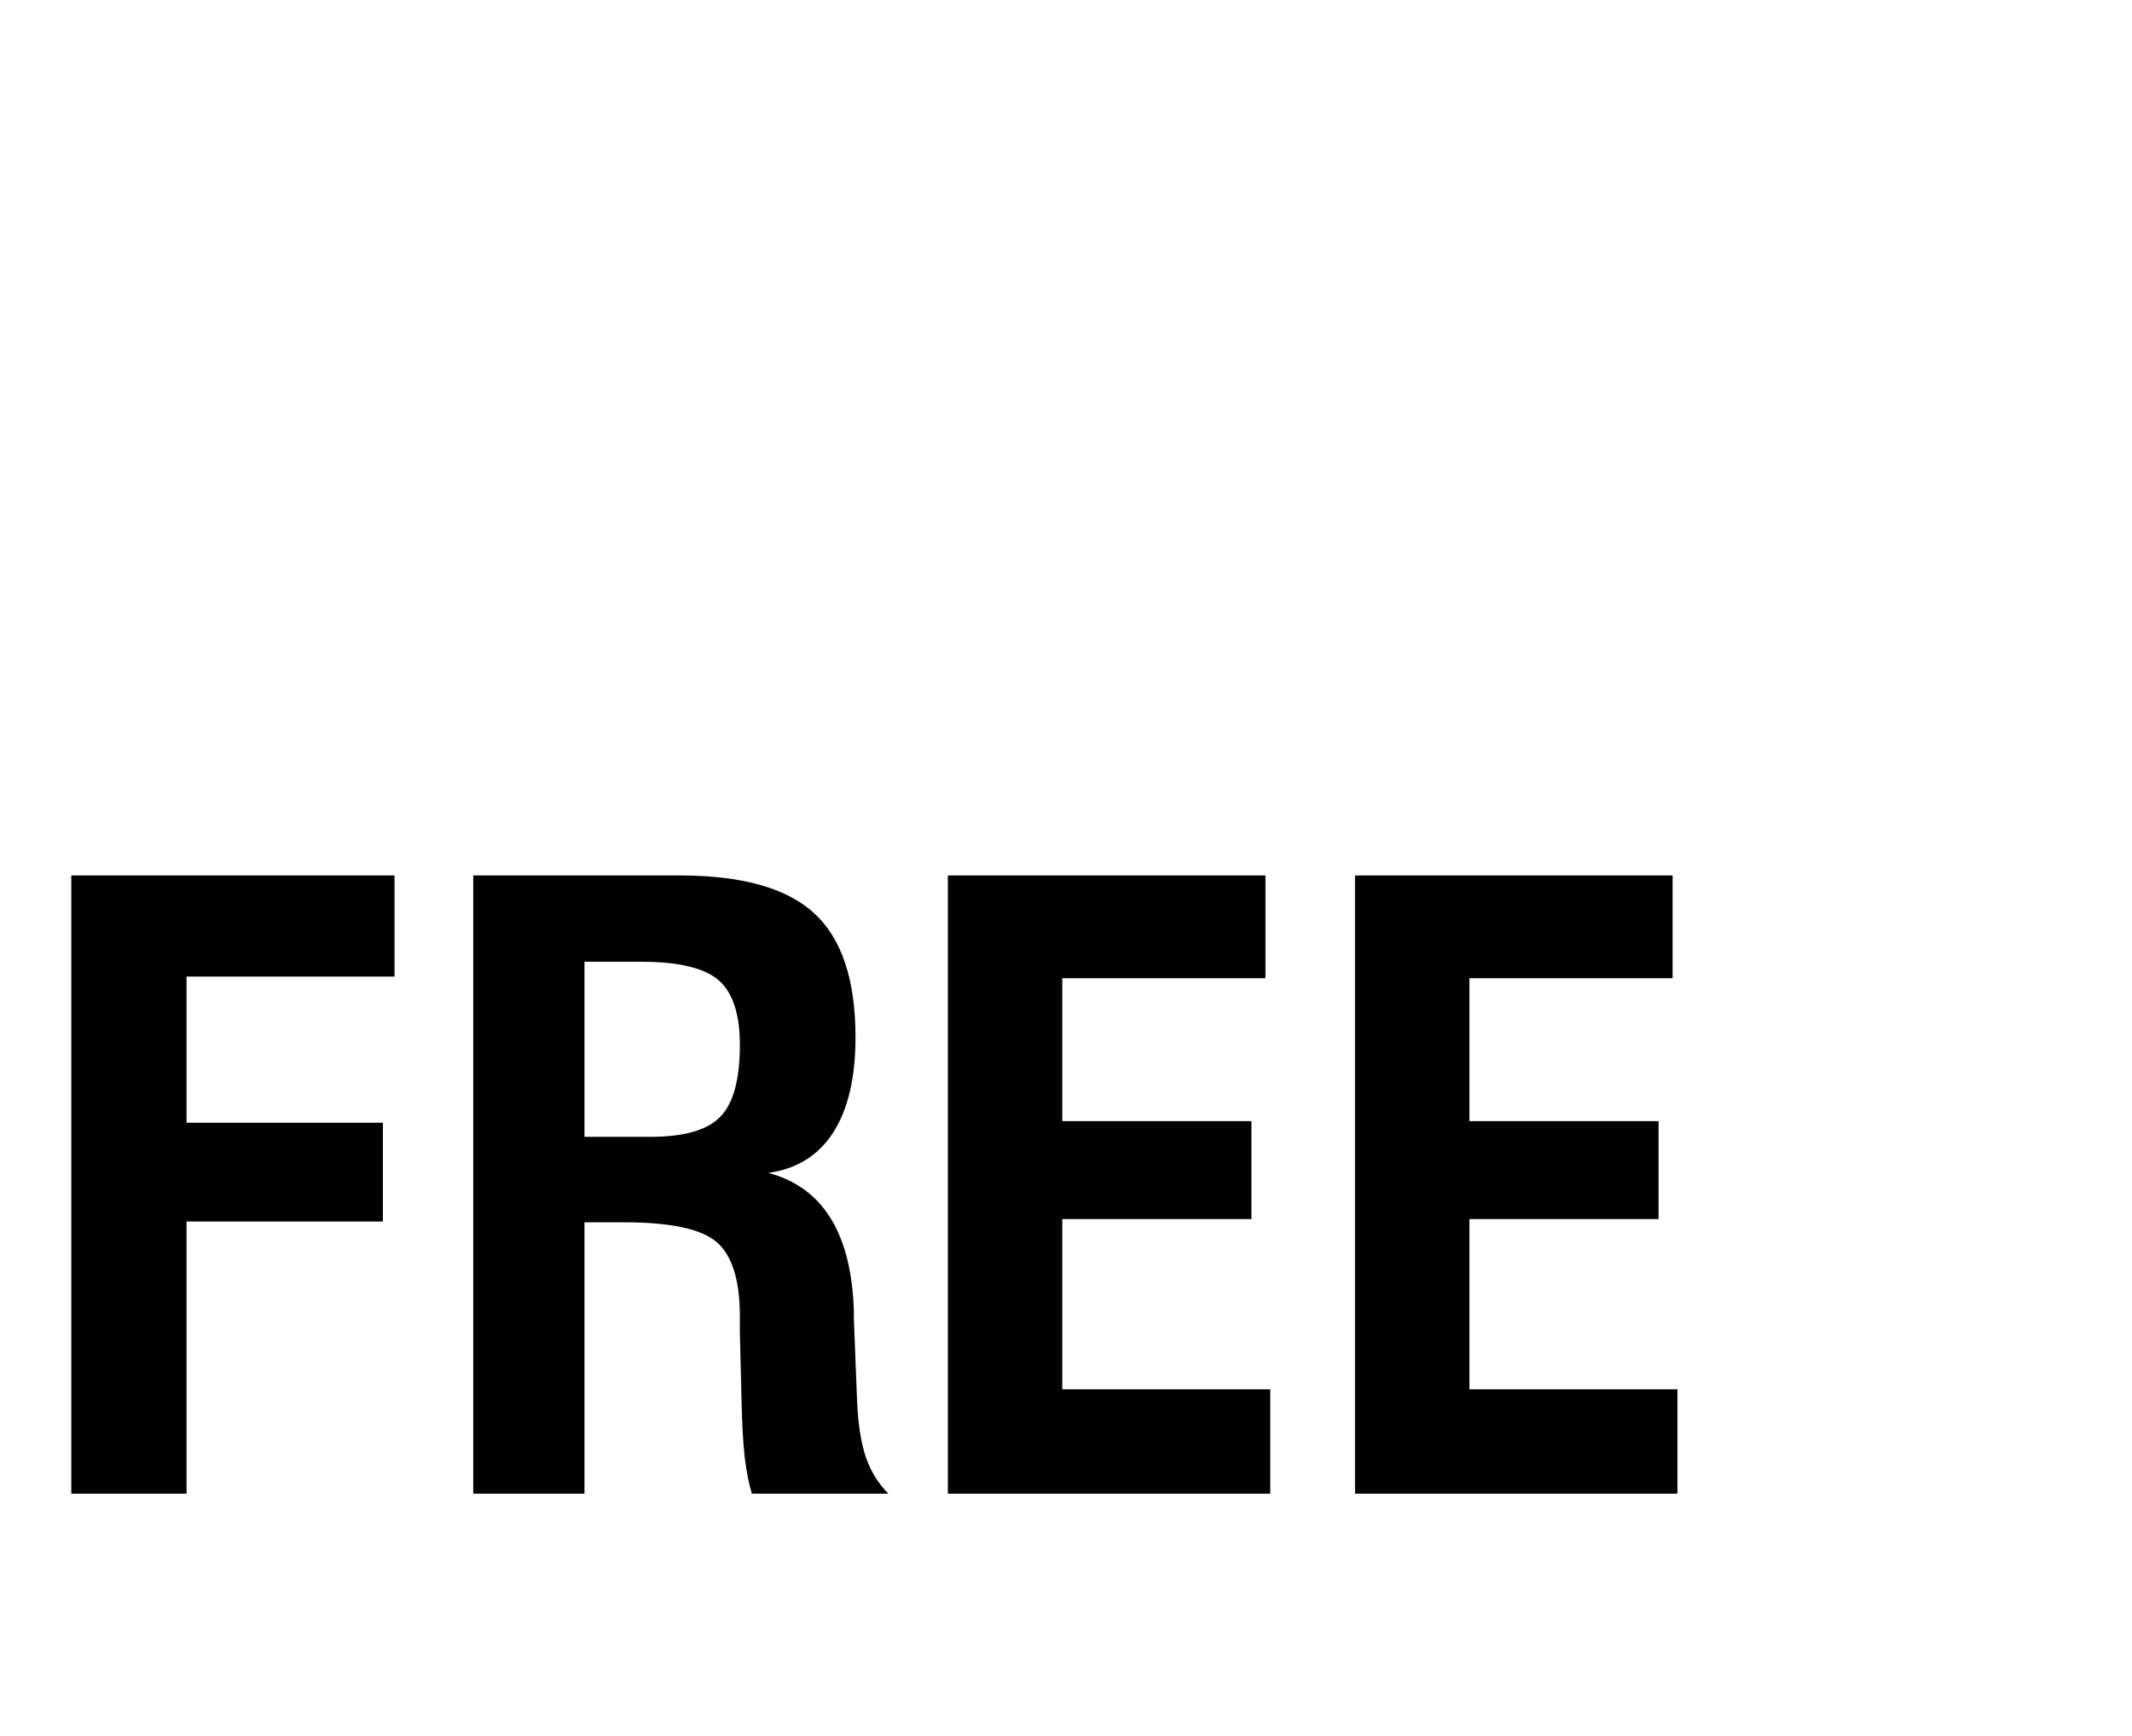 <?xml version="1.0" encoding="UTF-8"?>
<svg width="70px" height="57px" viewBox="0 0 70 57" version="1.1" xmlns="http://www.w3.org/2000/svg" xmlns:xlink="http://www.w3.org/1999/xlink">
    <title>Group 3</title>
    <defs>
        <path d="M5.511,49.037 L5.511,40.098 L11.958,40.098 L11.958,36.855 L5.511,36.855 L5.511,32.056 L12.34,32.056 L12.34,28.734 L1.727,28.734 L1.727,49.037 L5.511,49.037 Z M18.576,49.037 L18.576,40.125 L19.868,40.125 C21.406,40.125 22.425,40.344 22.926,40.784 C23.427,41.223 23.678,42.032 23.678,43.21 L23.678,43.21 L23.678,43.75 L23.73,45.873 C23.748,46.716 23.783,47.369 23.836,47.831 C23.889,48.292 23.968,48.694 24.073,49.037 L24.073,49.037 L28.556,49.037 C28.222,48.703 27.976,48.305 27.817,47.844 C27.659,47.382 27.562,46.769 27.527,46.005 L27.527,46.005 L27.422,43.315 L27.422,43.315 L27.422,43.051 C27.343,40.494 26.407,38.978 24.614,38.503 C25.554,38.371 26.266,37.925 26.75,37.165 C27.233,36.405 27.475,35.365 27.475,34.047 C27.475,32.166 27.024,30.81 26.123,29.98 C25.222,29.149 23.748,28.734 21.7,28.734 L21.7,28.734 L14.924,28.734 L14.924,49.037 L18.576,49.037 Z M20.751,37.317 L18.576,37.317 L18.576,31.569 L20.435,31.569 C21.665,31.569 22.513,31.771 22.979,32.175 C23.445,32.579 23.678,33.287 23.678,34.298 C23.678,35.431 23.465,36.218 23.038,36.657 C22.612,37.097 21.85,37.317 20.751,37.317 L20.751,37.317 Z M41.093,49.037 L41.093,45.609 L34.264,45.609 L34.264,40.019 L40.474,40.019 L40.474,36.802 L34.264,36.802 L34.264,32.109 L40.935,32.109 L40.935,28.734 L30.507,28.734 L30.507,49.037 L41.093,49.037 Z M54.461,49.037 L54.461,45.609 L47.632,45.609 L47.632,40.019 L53.842,40.019 L53.842,36.802 L47.632,36.802 L47.632,32.109 L54.303,32.109 L54.303,28.734 L43.875,28.734 L43.875,49.037 L54.461,49.037 Z" id="path-1"></path>
        <filter id="filter-2">
            <feColorMatrix in="SourceGraphic" type="matrix" values="0 0 0 0 0 0 0 0 0 0 0 0 0 0 0 0 0 0 1 0"></feColorMatrix>
        </filter>
        <path d="M6.817,10.572 C6.466,10.55 6.108,10.584 5.752,10.679 C3.899,11.176 2.819,13.156 3.341,15.101 C3.862,17.046 5.787,18.221 7.64,17.724 C7.965,17.637 8.266,17.504 8.539,17.334 C9.211,18.158 10.033,18.839 10.95,19.347 C10.225,19.967 9.354,20.438 8.371,20.701 C4.848,21.646 1.227,19.555 0.283,16.031 C-0.662,12.508 1.429,8.887 4.953,7.942 C5.935,7.679 6.926,7.652 7.863,7.826 C7.358,8.667 7,9.596 6.817,10.572 Z M16.672,18.477 C13.149,19.422 9.527,17.331 8.583,13.807 C7.639,10.284 9.73,6.662 13.253,5.718 C16.776,4.774 20.398,6.865 21.342,10.388 C22.286,13.912 20.195,17.533 16.672,18.477 Z M15.944,15.761 C17.706,15.289 18.695,13.266 18.153,11.243 C17.611,9.22 15.743,7.963 13.981,8.435 C12.219,8.907 11.23,10.93 11.772,12.953 C12.314,14.976 14.182,16.233 15.944,15.761 Z M26.412,5.871 L28.796,14.769 L25.614,15.622 L23.23,6.723 L20.552,7.441 L19.697,4.248 L28.287,1.947 L29.143,5.139 L26.412,5.871 Z M28.654,6.458 L31.626,5.662 C32.382,5.467 32.999,5.505 33.478,5.775 C33.96,6.048 34.285,6.493 34.45,7.11 C34.542,7.424 34.547,7.746 34.466,8.075 C34.422,8.234 34.341,8.395 34.223,8.558 C34.107,8.728 33.953,8.895 33.76,9.06 L33.766,9.081 C34.212,9.078 34.587,9.212 34.889,9.485 C35.18,9.771 35.379,10.115 35.486,10.514 C35.657,11.179 35.59,11.759 35.287,12.254 C34.992,12.765 34.542,13.102 33.939,13.263 L30.709,14.129 L28.654,6.458 Z M30.959,10.414 L31.577,12.718 L33.366,12.239 C33.795,12.116 34.079,11.914 34.218,11.632 C34.358,11.354 34.387,11.061 34.304,10.752 C34.219,10.437 34.047,10.193 33.787,10.022 C33.528,9.855 33.181,9.826 32.748,9.934 L30.959,10.414 Z M30.094,7.183 L30.682,9.377 L32.36,8.927 C32.784,8.814 33.067,8.62 33.208,8.345 C33.357,8.087 33.39,7.804 33.307,7.495 C33.224,7.187 33.053,6.953 32.792,6.793 C32.538,6.647 32.199,6.627 31.772,6.734 L30.094,7.183 Z M39.947,8.71 L37.939,5.656 L37.918,5.662 L37.706,9.311 L39.947,8.71 Z M40.555,9.652 L37.645,10.432 L37.516,12.305 L36.285,12.635 L37.018,4.217 L37.991,3.957 L42.835,10.88 L41.609,11.208 L40.555,9.652 Z M43.055,8.825 C43.8,9.163 44.594,9.222 45.438,9.004 C46.43,8.723 46.84,8.232 46.667,7.53 C46.521,6.956 46.095,6.702 45.391,6.767 C45.071,6.807 44.72,6.85 44.338,6.896 C43.649,6.964 43.082,6.855 42.637,6.568 C42.178,6.274 41.874,5.848 41.725,5.29 C41.546,4.62 41.623,4.021 41.959,3.491 C42.281,2.968 42.838,2.598 43.629,2.378 C44.588,2.144 45.489,2.186 46.33,2.506 L45.939,3.637 C45.263,3.412 44.577,3.385 43.882,3.556 C43.525,3.652 43.25,3.821 43.06,4.064 C42.861,4.317 42.807,4.628 42.899,4.998 C42.958,5.219 43.097,5.396 43.317,5.529 C43.538,5.665 43.847,5.718 44.244,5.687 C44.464,5.665 44.763,5.629 45.14,5.576 C45.885,5.482 46.486,5.597 46.941,5.923 C47.391,6.242 47.689,6.673 47.835,7.217 C48.189,8.693 47.49,9.677 45.739,10.169 C44.602,10.474 43.532,10.385 42.527,9.902 L43.055,8.825 Z M47.391,1.438 L52.289,0.125 L52.583,1.225 L48.848,2.226 L49.434,4.414 L52.622,3.56 L52.899,4.591 L49.711,5.445 L50.314,7.697 L54.049,6.696 L54.344,7.796 L49.446,9.108 L47.391,1.438 Z M54.827,7.143 L55.315,7.012 L55.446,7.501 L54.958,7.631 L54.827,7.143 Z M58.179,5.746 C58.189,6.082 58.111,6.364 57.946,6.59 C57.775,6.816 57.541,6.969 57.245,7.049 C56.975,7.114 56.734,7.109 56.521,7.032 C56.307,6.961 56.137,6.858 56.012,6.722 C55.973,6.678 55.938,6.635 55.905,6.593 C55.873,6.55 55.841,6.493 55.809,6.423 C55.749,6.293 55.667,6.032 55.562,5.643 C55.456,5.247 55.397,4.978 55.385,4.838 C55.373,4.697 55.383,4.579 55.412,4.482 C55.452,4.303 55.547,4.127 55.697,3.955 C55.843,3.782 56.049,3.658 56.316,3.583 C56.646,3.498 56.94,3.524 57.199,3.66 C57.458,3.798 57.653,4.002 57.784,4.273 L57.237,4.419 C57.158,4.294 57.051,4.197 56.914,4.13 C56.774,4.069 56.621,4.059 56.455,4.1 C56.334,4.136 56.236,4.188 56.161,4.257 C56.085,4.327 56.029,4.405 55.993,4.49 C55.945,4.581 55.926,4.687 55.935,4.808 C55.943,4.937 55.992,5.168 56.081,5.503 C56.171,5.839 56.245,6.062 56.301,6.174 C56.355,6.286 56.425,6.37 56.512,6.426 C56.585,6.481 56.672,6.519 56.772,6.539 C56.873,6.567 56.985,6.565 57.106,6.532 C57.396,6.454 57.571,6.241 57.632,5.892 L58.179,5.746 Z M58.226,4.929 C58.12,4.533 58.06,4.265 58.048,4.124 C58.037,3.984 58.046,3.865 58.075,3.769 C58.116,3.589 58.211,3.413 58.36,3.241 C58.506,3.069 58.712,2.945 58.98,2.87 C59.252,2.8 59.495,2.804 59.709,2.88 C59.921,2.955 60.088,3.061 60.21,3.197 C60.29,3.264 60.359,3.362 60.416,3.49 C60.473,3.618 60.554,3.881 60.66,4.277 C60.764,4.666 60.825,4.932 60.841,5.075 C60.856,5.218 60.846,5.339 60.81,5.437 C60.773,5.616 60.681,5.789 60.534,5.957 C60.386,6.13 60.178,6.256 59.908,6.335 C59.638,6.401 59.397,6.395 59.184,6.318 C58.97,6.247 58.8,6.144 58.675,6.009 C58.637,5.964 58.601,5.921 58.568,5.88 C58.536,5.836 58.505,5.78 58.472,5.71 C58.412,5.579 58.33,5.319 58.226,4.929 Z M58.745,4.79 C58.835,5.125 58.908,5.348 58.964,5.46 C59.018,5.573 59.088,5.657 59.175,5.712 C59.248,5.768 59.335,5.805 59.436,5.825 C59.537,5.853 59.648,5.851 59.77,5.818 C59.893,5.785 59.993,5.731 60.069,5.655 C60.143,5.589 60.197,5.513 60.229,5.43 C60.277,5.338 60.297,5.23 60.29,5.105 C60.282,4.98 60.233,4.75 60.143,4.415 C60.053,4.08 59.98,3.855 59.924,3.739 C59.868,3.631 59.797,3.549 59.711,3.493 C59.64,3.437 59.556,3.397 59.458,3.373 C59.355,3.352 59.242,3.357 59.118,3.387 C58.997,3.422 58.899,3.474 58.824,3.543 C58.748,3.614 58.692,3.691 58.656,3.776 C58.609,3.867 58.589,3.974 58.599,4.095 C58.606,4.223 58.655,4.455 58.745,4.79 Z M60.806,2.41 L61.293,2.28 L62.865,4.24 L63.229,1.761 L63.717,1.63 L64.631,5.039 L64.114,5.178 L63.545,3.053 L63.533,3.056 L63.258,4.884 L62.828,4.999 L61.676,3.553 L61.667,3.556 L62.237,5.681 L61.72,5.82 L60.806,2.41 Z" id="path-3"></path>
    </defs>
    <g id="Page-1" stroke="none" stroke-width="1" fill="none" fill-rule="evenodd">
        <g id="Subscription" transform="translate(-256, -234)">
            <g id="Group-3" transform="translate(256.614, 234.014)">
                <g id="FREE" fill-rule="nonzero">
                    <use fill="#FFFFFF" xlink:href="#path-1"></use>
                    <use fill="#020202" xlink:href="#path-1"></use>
                </g>
                <g filter="url(#filter-2)" id="Group-25-Copy-2">
                    <g transform="translate(34.24, 20) rotate(-345) translate(-34.24, -20) translate(1.74, 9)">
                        <g id="Group-16" transform="translate(0, 0.037)">
                            <mask id="mask-4" fill="white">
                                <use xlink:href="#path-3"></use>
                            </mask>
                            <g id="Clip-15"></g>
                            <polygon id="Fill-14" fill="#FFFFFF" mask="url(#mask-4)" points="62.82 -9.701 -3.957 8.191 0.531 24.941 67.308 7.048"></polygon>
                        </g>
                    </g>
                </g>
            </g>
        </g>
    </g>
</svg>